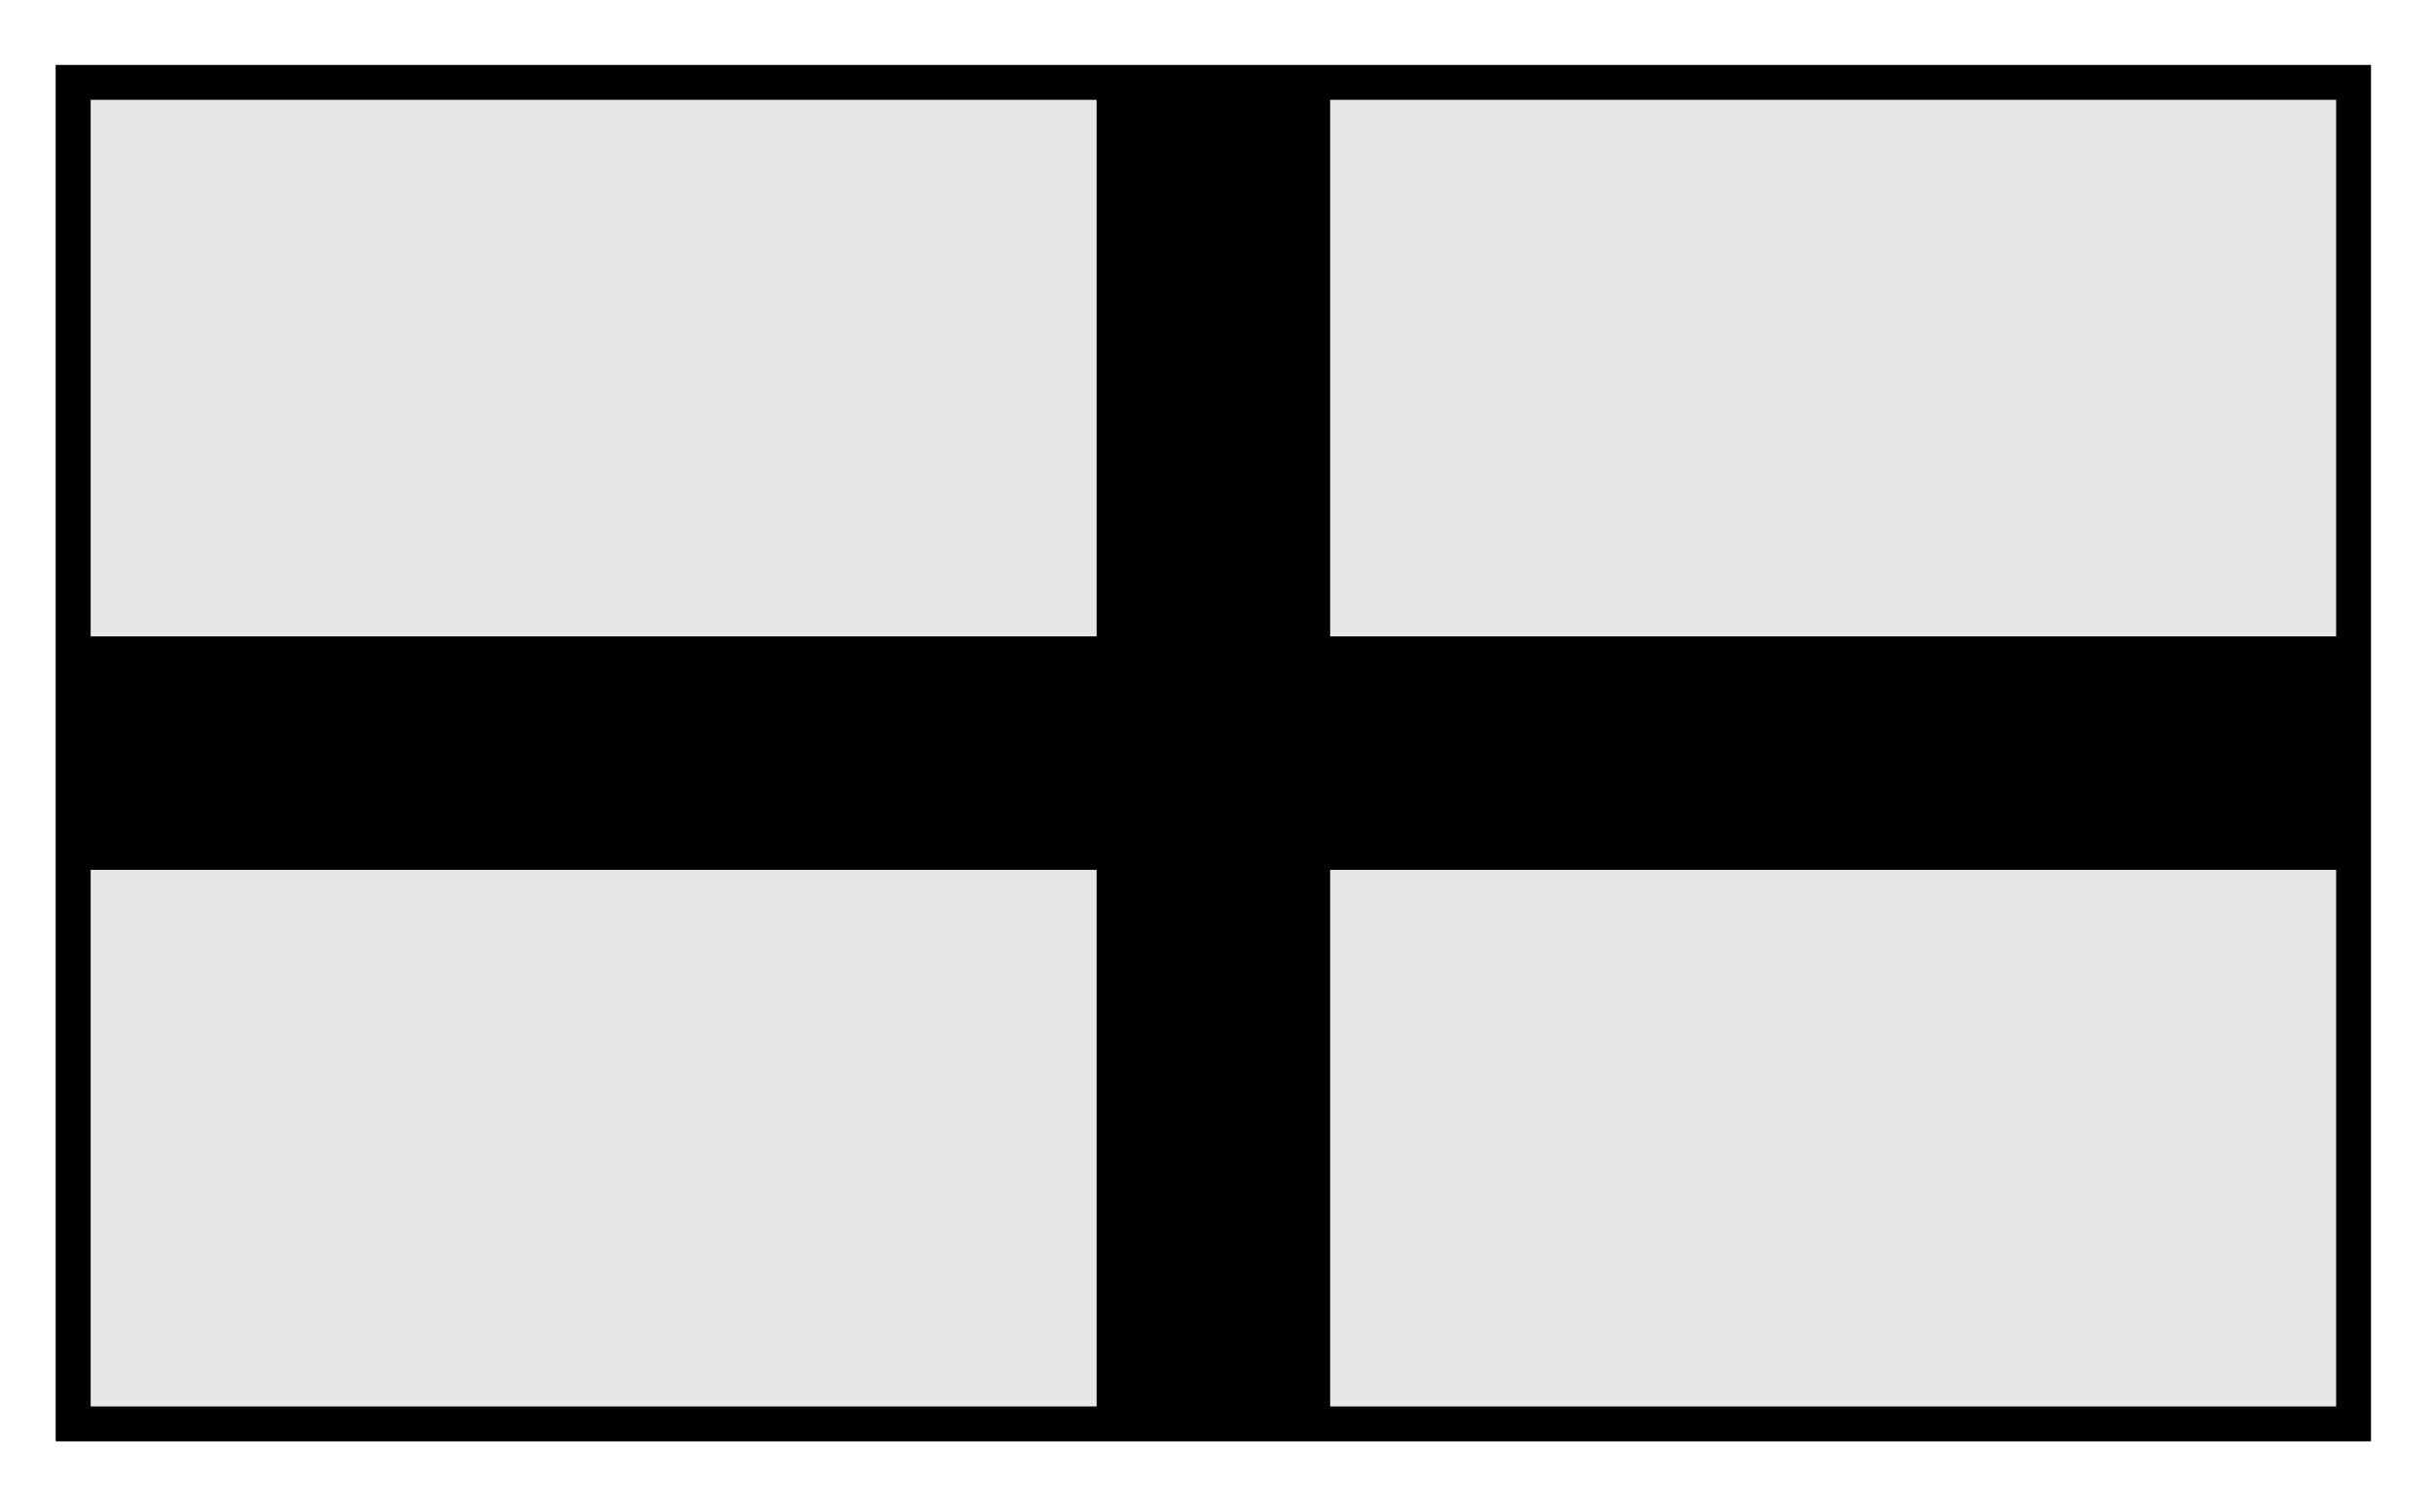 <?xml version="1.0" encoding="utf-8"?>
<!-- Generator: Adobe Illustrator 12.0.0, SVG Export Plug-In . SVG Version: 6.00 Build 51448)  -->
<!DOCTYPE svg PUBLIC "-//W3C//DTD SVG 1.0//EN" "http://www.w3.org/TR/2001/REC-SVG-20010904/DTD/svg10.dtd">
<svg  version="1.0" id="Layer_1" xmlns="http://www.w3.org/2000/svg" xmlns:xlink="http://www.w3.org/1999/xlink" width="595.275" height="370.087"
	 viewBox="0 0 595.275 370.087" overflow="visible" enable-background="new 0 0 595.275 370.087" xml:space="preserve">
<rect x="13.678" y="15.919" width="566.399" height="336.775"/>
<g>
	<rect x="13.678" y="15.92" width="566.399" height="336.774"/>
	<path fill="#E7E7E8" d="M22.182,24.424c0,15.74,0,304.025,0,319.767c16.25,0,533.143,0,549.392,0c0-15.741,0-304.026,0-319.767
		C555.324,24.424,38.431,24.424,22.182,24.424z"/>
	<rect x="268.309" y="19.863" width="57.136" height="328.887"/>
	<rect x="20.559" y="155.738" width="552.638" height="57.137"/>
</g>
</svg>
